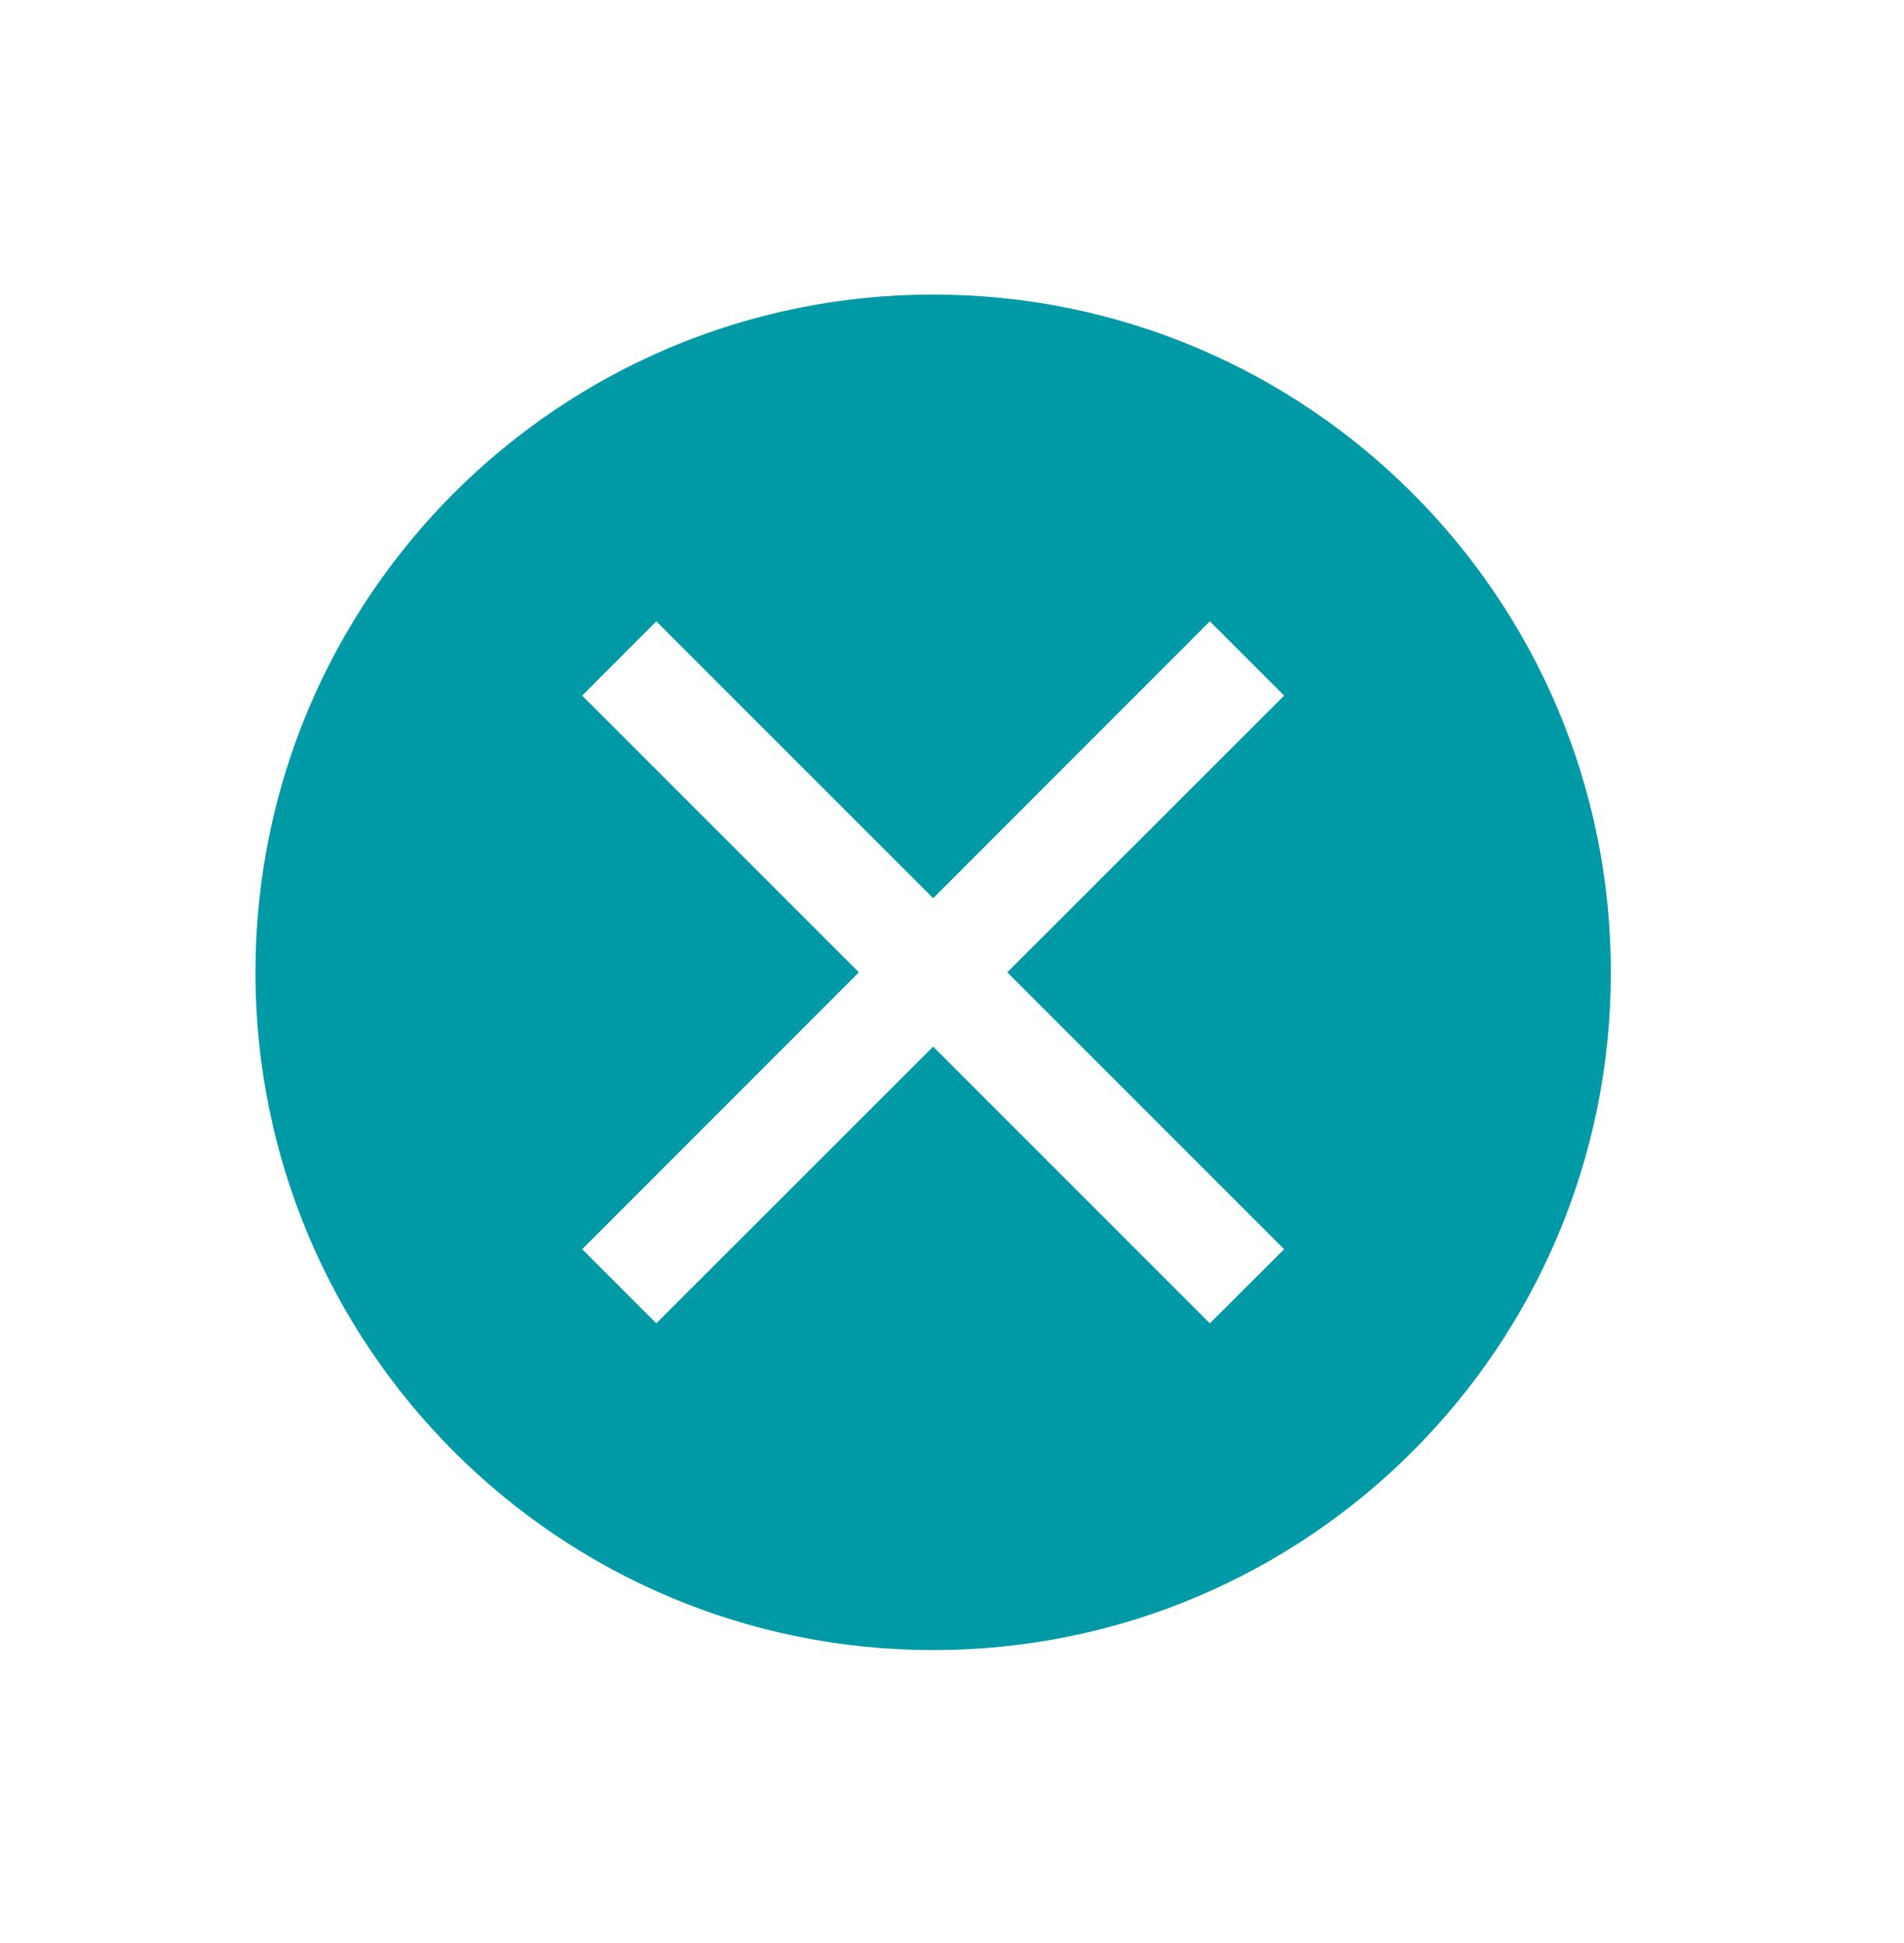 <?xml version="1.0" encoding="utf-8"?>
<!-- Generator: Adobe Illustrator 25.2.3, SVG Export Plug-In . SVG Version: 6.00 Build 0)  -->
<svg version="1.1" id="Ebene_1" xmlns="http://www.w3.org/2000/svg" xmlns:xlink="http://www.w3.org/1999/xlink" x="0px" y="0px"
	 viewBox="0 0 79.638 81.255" style="enable-background:new 0 0 79.638 81.255;" xml:space="preserve">
<style type="text/css">
	.st0{fill:#009AA7;}
</style>
<path class="st0" d="M39.031,12.32c-15.66,0-28.346,12.693-28.346,28.346c0,15.66,12.687,28.346,28.346,28.346
	c15.653,0,28.346-12.687,28.346-28.346C67.378,25.014,54.684,12.32,39.031,12.32z M53.711,52.247l-3.107,3.1L39.031,43.773
	l-11.58,11.573l-3.1-3.1l11.573-11.58L24.351,29.093l3.1-3.107l11.58,11.58l11.573-11.58l3.107,3.107l-11.58,11.573L53.711,52.247z"
	/>
</svg>
